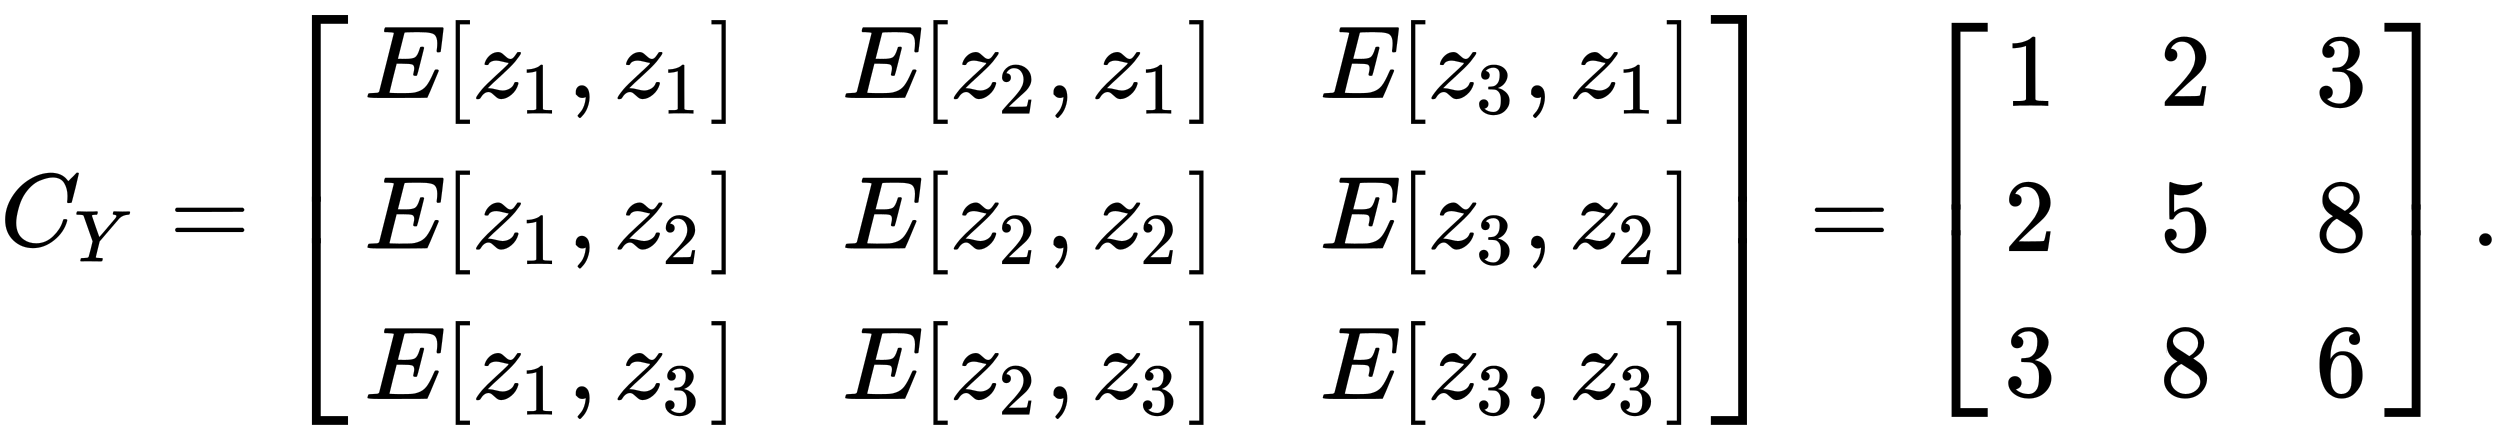 <svg xmlns:xlink="http://www.w3.org/1999/xlink" width="55.983ex" height="9.843ex" style="vertical-align: -4.338ex;" viewBox="0 -2370 24103.7 4237.8" role="img" focusable="false" xmlns="http://www.w3.org/2000/svg" aria-labelledby="MathJax-SVG-1-Title"><title id="MathJax-SVG-1-Title">upper C Subscript upper Y Baseline equals Start 3 By 3 Matrix 1st Row 1st Column upper E left bracket z 1 comma z 1 right bracket 2nd Column upper E left bracket z 2 comma z 1 right bracket 3rd Column upper E left bracket z 3 comma z 1 right bracket 2nd Row 1st Column upper E left bracket z 1 comma z 2 right bracket 2nd Column upper E left bracket z 2 comma z 2 right bracket 3rd Column upper E left bracket z 3 comma z 2 right bracket 3rd Row 1st Column upper E left bracket z 1 comma z 3 right bracket 2nd Column upper E left bracket z 2 comma z 3 right bracket 3rd Column upper E left bracket z 3 comma z 3 right bracket EndMatrix equals Start 3 By 3 Matrix 1st Row 1st Column 1 2nd Column 2 3rd Column 3 2nd Row 1st Column 2 2nd Column 5 3rd Column 8 3rd Row 1st Column 3 2nd Column 8 3rd Column 6 EndMatrix period</title><defs aria-hidden="true"><path stroke-width="1" id="E1-MJMATHI-43" d="M50 252Q50 367 117 473T286 641T490 704Q580 704 633 653Q642 643 648 636T656 626L657 623Q660 623 684 649Q691 655 699 663T715 679T725 690L740 705H746Q760 705 760 698Q760 694 728 561Q692 422 692 421Q690 416 687 415T669 413H653Q647 419 647 422Q647 423 648 429T650 449T651 481Q651 552 619 605T510 659Q484 659 454 652T382 628T299 572T226 479Q194 422 175 346T156 222Q156 108 232 58Q280 24 350 24Q441 24 512 92T606 240Q610 253 612 255T628 257Q648 257 648 248Q648 243 647 239Q618 132 523 55T319 -22Q206 -22 128 53T50 252Z"></path><path stroke-width="1" id="E1-MJMATHI-59" d="M66 637Q54 637 49 637T39 638T32 641T30 647T33 664T42 682Q44 683 56 683Q104 680 165 680Q288 680 306 683H316Q322 677 322 674T320 656Q316 643 310 637H298Q242 637 242 624Q242 619 292 477T343 333L346 336Q350 340 358 349T379 373T411 410T454 461Q546 568 561 587T577 618Q577 634 545 637Q528 637 528 647Q528 649 530 661Q533 676 535 679T549 683Q551 683 578 682T657 680Q684 680 713 681T746 682Q763 682 763 673Q763 669 760 657T755 643Q753 637 734 637Q662 632 617 587Q608 578 477 424L348 273L322 169Q295 62 295 57Q295 46 363 46Q379 46 384 45T390 35Q390 33 388 23Q384 6 382 4T366 1Q361 1 324 1T232 2Q170 2 138 2T102 1Q84 1 84 9Q84 14 87 24Q88 27 89 30T90 35T91 39T93 42T96 44T101 45T107 45T116 46T129 46Q168 47 180 50T198 63Q201 68 227 171L252 274L129 623Q128 624 127 625T125 627T122 629T118 631T113 633T105 634T96 635T83 636T66 637Z"></path><path stroke-width="1" id="E1-MJMAIN-3D" d="M56 347Q56 360 70 367H707Q722 359 722 347Q722 336 708 328L390 327H72Q56 332 56 347ZM56 153Q56 168 72 173H708Q722 163 722 153Q722 140 707 133H70Q56 140 56 153Z"></path><path stroke-width="1" id="E1-MJMAIN-5B" d="M118 -250V750H255V710H158V-210H255V-250H118Z"></path><path stroke-width="1" id="E1-MJMATHI-45" d="M492 213Q472 213 472 226Q472 230 477 250T482 285Q482 316 461 323T364 330H312Q311 328 277 192T243 52Q243 48 254 48T334 46Q428 46 458 48T518 61Q567 77 599 117T670 248Q680 270 683 272Q690 274 698 274Q718 274 718 261Q613 7 608 2Q605 0 322 0H133Q31 0 31 11Q31 13 34 25Q38 41 42 43T65 46Q92 46 125 49Q139 52 144 61Q146 66 215 342T285 622Q285 629 281 629Q273 632 228 634H197Q191 640 191 642T193 659Q197 676 203 680H757Q764 676 764 669Q764 664 751 557T737 447Q735 440 717 440H705Q698 445 698 453L701 476Q704 500 704 528Q704 558 697 578T678 609T643 625T596 632T532 634H485Q397 633 392 631Q388 629 386 622Q385 619 355 499T324 377Q347 376 372 376H398Q464 376 489 391T534 472Q538 488 540 490T557 493Q562 493 565 493T570 492T572 491T574 487T577 483L544 351Q511 218 508 216Q505 213 492 213Z"></path><path stroke-width="1" id="E1-MJMATHI-7A" d="M347 338Q337 338 294 349T231 360Q211 360 197 356T174 346T162 335T155 324L153 320Q150 317 138 317Q117 317 117 325Q117 330 120 339Q133 378 163 406T229 440Q241 442 246 442Q271 442 291 425T329 392T367 375Q389 375 411 408T434 441Q435 442 449 442H462Q468 436 468 434Q468 430 463 420T449 399T432 377T418 358L411 349Q368 298 275 214T160 106L148 94L163 93Q185 93 227 82T290 71Q328 71 360 90T402 140Q406 149 409 151T424 153Q443 153 443 143Q443 138 442 134Q425 72 376 31T278 -11Q252 -11 232 6T193 40T155 57Q111 57 76 -3Q70 -11 59 -11H54H41Q35 -5 35 -2Q35 13 93 84Q132 129 225 214T340 322Q352 338 347 338Z"></path><path stroke-width="1" id="E1-MJMAIN-31" d="M213 578L200 573Q186 568 160 563T102 556H83V602H102Q149 604 189 617T245 641T273 663Q275 666 285 666Q294 666 302 660V361L303 61Q310 54 315 52T339 48T401 46H427V0H416Q395 3 257 3Q121 3 100 0H88V46H114Q136 46 152 46T177 47T193 50T201 52T207 57T213 61V578Z"></path><path stroke-width="1" id="E1-MJMAIN-2C" d="M78 35T78 60T94 103T137 121Q165 121 187 96T210 8Q210 -27 201 -60T180 -117T154 -158T130 -185T117 -194Q113 -194 104 -185T95 -172Q95 -168 106 -156T131 -126T157 -76T173 -3V9L172 8Q170 7 167 6T161 3T152 1T140 0Q113 0 96 17Z"></path><path stroke-width="1" id="E1-MJMAIN-5D" d="M22 710V750H159V-250H22V-210H119V710H22Z"></path><path stroke-width="1" id="E1-MJMAIN-32" d="M109 429Q82 429 66 447T50 491Q50 562 103 614T235 666Q326 666 387 610T449 465Q449 422 429 383T381 315T301 241Q265 210 201 149L142 93L218 92Q375 92 385 97Q392 99 409 186V189H449V186Q448 183 436 95T421 3V0H50V19V31Q50 38 56 46T86 81Q115 113 136 137Q145 147 170 174T204 211T233 244T261 278T284 308T305 340T320 369T333 401T340 431T343 464Q343 527 309 573T212 619Q179 619 154 602T119 569T109 550Q109 549 114 549Q132 549 151 535T170 489Q170 464 154 447T109 429Z"></path><path stroke-width="1" id="E1-MJMAIN-33" d="M127 463Q100 463 85 480T69 524Q69 579 117 622T233 665Q268 665 277 664Q351 652 390 611T430 522Q430 470 396 421T302 350L299 348Q299 347 308 345T337 336T375 315Q457 262 457 175Q457 96 395 37T238 -22Q158 -22 100 21T42 130Q42 158 60 175T105 193Q133 193 151 175T169 130Q169 119 166 110T159 94T148 82T136 74T126 70T118 67L114 66Q165 21 238 21Q293 21 321 74Q338 107 338 175V195Q338 290 274 322Q259 328 213 329L171 330L168 332Q166 335 166 348Q166 366 174 366Q202 366 232 371Q266 376 294 413T322 525V533Q322 590 287 612Q265 626 240 626Q208 626 181 615T143 592T132 580H135Q138 579 143 578T153 573T165 566T175 555T183 540T186 520Q186 498 172 481T127 463Z"></path><path stroke-width="1" id="E1-MJSZ4-23A1" d="M319 -645V1154H666V1070H403V-645H319Z"></path><path stroke-width="1" id="E1-MJSZ4-23A3" d="M319 -644V1155H403V-560H666V-644H319Z"></path><path stroke-width="1" id="E1-MJSZ4-23A2" d="M319 0V602H403V0H319Z"></path><path stroke-width="1" id="E1-MJSZ4-23A4" d="M0 1070V1154H347V-645H263V1070H0Z"></path><path stroke-width="1" id="E1-MJSZ4-23A6" d="M263 -560V1155H347V-644H0V-560H263Z"></path><path stroke-width="1" id="E1-MJSZ4-23A5" d="M263 0V602H347V0H263Z"></path><path stroke-width="1" id="E1-MJMAIN-35" d="M164 157Q164 133 148 117T109 101H102Q148 22 224 22Q294 22 326 82Q345 115 345 210Q345 313 318 349Q292 382 260 382H254Q176 382 136 314Q132 307 129 306T114 304Q97 304 95 310Q93 314 93 485V614Q93 664 98 664Q100 666 102 666Q103 666 123 658T178 642T253 634Q324 634 389 662Q397 666 402 666Q410 666 410 648V635Q328 538 205 538Q174 538 149 544L139 546V374Q158 388 169 396T205 412T256 420Q337 420 393 355T449 201Q449 109 385 44T229 -22Q148 -22 99 32T50 154Q50 178 61 192T84 210T107 214Q132 214 148 197T164 157Z"></path><path stroke-width="1" id="E1-MJMAIN-38" d="M70 417T70 494T124 618T248 666Q319 666 374 624T429 515Q429 485 418 459T392 417T361 389T335 371T324 363L338 354Q352 344 366 334T382 323Q457 264 457 174Q457 95 399 37T249 -22Q159 -22 101 29T43 155Q43 263 172 335L154 348Q133 361 127 368Q70 417 70 494ZM286 386L292 390Q298 394 301 396T311 403T323 413T334 425T345 438T355 454T364 471T369 491T371 513Q371 556 342 586T275 624Q268 625 242 625Q201 625 165 599T128 534Q128 511 141 492T167 463T217 431Q224 426 228 424L286 386ZM250 21Q308 21 350 55T392 137Q392 154 387 169T375 194T353 216T330 234T301 253T274 270Q260 279 244 289T218 306L210 311Q204 311 181 294T133 239T107 157Q107 98 150 60T250 21Z"></path><path stroke-width="1" id="E1-MJMAIN-36" d="M42 313Q42 476 123 571T303 666Q372 666 402 630T432 550Q432 525 418 510T379 495Q356 495 341 509T326 548Q326 592 373 601Q351 623 311 626Q240 626 194 566Q147 500 147 364L148 360Q153 366 156 373Q197 433 263 433H267Q313 433 348 414Q372 400 396 374T435 317Q456 268 456 210V192Q456 169 451 149Q440 90 387 34T253 -22Q225 -22 199 -14T143 16T92 75T56 172T42 313ZM257 397Q227 397 205 380T171 335T154 278T148 216Q148 133 160 97T198 39Q222 21 251 21Q302 21 329 59Q342 77 347 104T352 209Q352 289 347 316T329 361Q302 397 257 397Z"></path><path stroke-width="1" id="E1-MJMAIN-2E" d="M78 60Q78 84 95 102T138 120Q162 120 180 104T199 61Q199 36 182 18T139 0T96 17T78 60Z"></path></defs><g stroke="currentColor" fill="currentColor" stroke-width="0" transform="matrix(1 0 0 -1 0 0)" aria-hidden="true"> <use xlink:href="#E1-MJMATHI-43" x="0" y="0"></use> <use transform="scale(0.707)" xlink:href="#E1-MJMATHI-59" x="1011" y="-213"></use> <use xlink:href="#E1-MJMAIN-3D" x="1633" y="0"></use><g transform="translate(2689,0)"><g transform="translate(0,2226)"> <use xlink:href="#E1-MJSZ4-23A1" x="0" y="-1155"></use><g transform="translate(0,-2201.253) scale(1,0.747)"> <use xlink:href="#E1-MJSZ4-23A2"></use></g> <use xlink:href="#E1-MJSZ4-23A3" x="0" y="-3308"></use></g><g transform="translate(667,0)"><g transform="translate(167,0)"><g transform="translate(-11,0)"><g transform="translate(0,1426)"> <use xlink:href="#E1-MJMATHI-45" x="0" y="0"></use> <use xlink:href="#E1-MJMAIN-5B" x="764" y="0"></use><g transform="translate(1043,0)"> <use xlink:href="#E1-MJMATHI-7A" x="0" y="0"></use> <use transform="scale(0.707)" xlink:href="#E1-MJMAIN-31" x="658" y="-213"></use></g> <use xlink:href="#E1-MJMAIN-2C" x="1962" y="0"></use><g transform="translate(2407,0)"> <use xlink:href="#E1-MJMATHI-7A" x="0" y="0"></use> <use transform="scale(0.707)" xlink:href="#E1-MJMAIN-31" x="658" y="-213"></use></g> <use xlink:href="#E1-MJMAIN-5D" x="3326" y="0"></use></g><g transform="translate(0,-25)"> <use xlink:href="#E1-MJMATHI-45" x="0" y="0"></use> <use xlink:href="#E1-MJMAIN-5B" x="764" y="0"></use><g transform="translate(1043,0)"> <use xlink:href="#E1-MJMATHI-7A" x="0" y="0"></use> <use transform="scale(0.707)" xlink:href="#E1-MJMAIN-31" x="658" y="-213"></use></g> <use xlink:href="#E1-MJMAIN-2C" x="1962" y="0"></use><g transform="translate(2407,0)"> <use xlink:href="#E1-MJMATHI-7A" x="0" y="0"></use> <use transform="scale(0.707)" xlink:href="#E1-MJMAIN-32" x="658" y="-213"></use></g> <use xlink:href="#E1-MJMAIN-5D" x="3326" y="0"></use></g><g transform="translate(0,-1476)"> <use xlink:href="#E1-MJMATHI-45" x="0" y="0"></use> <use xlink:href="#E1-MJMAIN-5B" x="764" y="0"></use><g transform="translate(1043,0)"> <use xlink:href="#E1-MJMATHI-7A" x="0" y="0"></use> <use transform="scale(0.707)" xlink:href="#E1-MJMAIN-31" x="658" y="-213"></use></g> <use xlink:href="#E1-MJMAIN-2C" x="1962" y="0"></use><g transform="translate(2407,0)"> <use xlink:href="#E1-MJMATHI-7A" x="0" y="0"></use> <use transform="scale(0.707)" xlink:href="#E1-MJMAIN-33" x="658" y="-213"></use></g> <use xlink:href="#E1-MJMAIN-5D" x="3326" y="0"></use></g></g><g transform="translate(4595,0)"><g transform="translate(0,1426)"> <use xlink:href="#E1-MJMATHI-45" x="0" y="0"></use> <use xlink:href="#E1-MJMAIN-5B" x="764" y="0"></use><g transform="translate(1043,0)"> <use xlink:href="#E1-MJMATHI-7A" x="0" y="0"></use> <use transform="scale(0.707)" xlink:href="#E1-MJMAIN-32" x="658" y="-213"></use></g> <use xlink:href="#E1-MJMAIN-2C" x="1962" y="0"></use><g transform="translate(2407,0)"> <use xlink:href="#E1-MJMATHI-7A" x="0" y="0"></use> <use transform="scale(0.707)" xlink:href="#E1-MJMAIN-31" x="658" y="-213"></use></g> <use xlink:href="#E1-MJMAIN-5D" x="3326" y="0"></use></g><g transform="translate(0,-25)"> <use xlink:href="#E1-MJMATHI-45" x="0" y="0"></use> <use xlink:href="#E1-MJMAIN-5B" x="764" y="0"></use><g transform="translate(1043,0)"> <use xlink:href="#E1-MJMATHI-7A" x="0" y="0"></use> <use transform="scale(0.707)" xlink:href="#E1-MJMAIN-32" x="658" y="-213"></use></g> <use xlink:href="#E1-MJMAIN-2C" x="1962" y="0"></use><g transform="translate(2407,0)"> <use xlink:href="#E1-MJMATHI-7A" x="0" y="0"></use> <use transform="scale(0.707)" xlink:href="#E1-MJMAIN-32" x="658" y="-213"></use></g> <use xlink:href="#E1-MJMAIN-5D" x="3326" y="0"></use></g><g transform="translate(0,-1476)"> <use xlink:href="#E1-MJMATHI-45" x="0" y="0"></use> <use xlink:href="#E1-MJMAIN-5B" x="764" y="0"></use><g transform="translate(1043,0)"> <use xlink:href="#E1-MJMATHI-7A" x="0" y="0"></use> <use transform="scale(0.707)" xlink:href="#E1-MJMAIN-32" x="658" y="-213"></use></g> <use xlink:href="#E1-MJMAIN-2C" x="1962" y="0"></use><g transform="translate(2407,0)"> <use xlink:href="#E1-MJMATHI-7A" x="0" y="0"></use> <use transform="scale(0.707)" xlink:href="#E1-MJMAIN-33" x="658" y="-213"></use></g> <use xlink:href="#E1-MJMAIN-5D" x="3326" y="0"></use></g></g><g transform="translate(9200,0)"><g transform="translate(0,1426)"> <use xlink:href="#E1-MJMATHI-45" x="0" y="0"></use> <use xlink:href="#E1-MJMAIN-5B" x="764" y="0"></use><g transform="translate(1043,0)"> <use xlink:href="#E1-MJMATHI-7A" x="0" y="0"></use> <use transform="scale(0.707)" xlink:href="#E1-MJMAIN-33" x="658" y="-213"></use></g> <use xlink:href="#E1-MJMAIN-2C" x="1962" y="0"></use><g transform="translate(2407,0)"> <use xlink:href="#E1-MJMATHI-7A" x="0" y="0"></use> <use transform="scale(0.707)" xlink:href="#E1-MJMAIN-31" x="658" y="-213"></use></g> <use xlink:href="#E1-MJMAIN-5D" x="3326" y="0"></use></g><g transform="translate(0,-25)"> <use xlink:href="#E1-MJMATHI-45" x="0" y="0"></use> <use xlink:href="#E1-MJMAIN-5B" x="764" y="0"></use><g transform="translate(1043,0)"> <use xlink:href="#E1-MJMATHI-7A" x="0" y="0"></use> <use transform="scale(0.707)" xlink:href="#E1-MJMAIN-33" x="658" y="-213"></use></g> <use xlink:href="#E1-MJMAIN-2C" x="1962" y="0"></use><g transform="translate(2407,0)"> <use xlink:href="#E1-MJMATHI-7A" x="0" y="0"></use> <use transform="scale(0.707)" xlink:href="#E1-MJMAIN-32" x="658" y="-213"></use></g> <use xlink:href="#E1-MJMAIN-5D" x="3326" y="0"></use></g><g transform="translate(0,-1476)"> <use xlink:href="#E1-MJMATHI-45" x="0" y="0"></use> <use xlink:href="#E1-MJMAIN-5B" x="764" y="0"></use><g transform="translate(1043,0)"> <use xlink:href="#E1-MJMATHI-7A" x="0" y="0"></use> <use transform="scale(0.707)" xlink:href="#E1-MJMAIN-33" x="658" y="-213"></use></g> <use xlink:href="#E1-MJMAIN-2C" x="1962" y="0"></use><g transform="translate(2407,0)"> <use xlink:href="#E1-MJMATHI-7A" x="0" y="0"></use> <use transform="scale(0.707)" xlink:href="#E1-MJMAIN-33" x="658" y="-213"></use></g> <use xlink:href="#E1-MJMAIN-5D" x="3326" y="0"></use></g></g></g></g><g transform="translate(13807,2226)"> <use xlink:href="#E1-MJSZ4-23A4" x="0" y="-1155"></use><g transform="translate(0,-2201.253) scale(1,0.747)"> <use xlink:href="#E1-MJSZ4-23A5"></use></g> <use xlink:href="#E1-MJSZ4-23A6" x="0" y="-3308"></use></g></g> <use xlink:href="#E1-MJMAIN-3D" x="17442" y="0"></use><g transform="translate(18498,0)"><g transform="translate(0,2150)"> <use xlink:href="#E1-MJSZ4-23A1" x="0" y="-1155"></use><g transform="translate(0,-2048.507) scale(1,0.493)"> <use xlink:href="#E1-MJSZ4-23A2"></use></g> <use xlink:href="#E1-MJSZ4-23A3" x="0" y="-3155"></use></g><g transform="translate(667,0)"><g transform="translate(167,0)"><g transform="translate(-11,0)"> <use xlink:href="#E1-MJMAIN-31" x="0" y="1350"></use> <use xlink:href="#E1-MJMAIN-32" x="0" y="-50"></use> <use xlink:href="#E1-MJMAIN-33" x="0" y="-1450"></use></g><g transform="translate(1490,0)"> <use xlink:href="#E1-MJMAIN-32" x="0" y="1350"></use> <use xlink:href="#E1-MJMAIN-35" x="0" y="-50"></use> <use xlink:href="#E1-MJMAIN-38" x="0" y="-1450"></use></g><g transform="translate(2990,0)"> <use xlink:href="#E1-MJMAIN-33" x="0" y="1350"></use> <use xlink:href="#E1-MJMAIN-38" x="0" y="-50"></use> <use xlink:href="#E1-MJMAIN-36" x="0" y="-1450"></use></g></g></g><g transform="translate(4492,2150)"> <use xlink:href="#E1-MJSZ4-23A4" x="0" y="-1155"></use><g transform="translate(0,-2048.507) scale(1,0.493)"> <use xlink:href="#E1-MJSZ4-23A5"></use></g> <use xlink:href="#E1-MJSZ4-23A6" x="0" y="-3155"></use></g></g> <use xlink:href="#E1-MJMAIN-2E" x="23825" y="0"></use></g></svg>